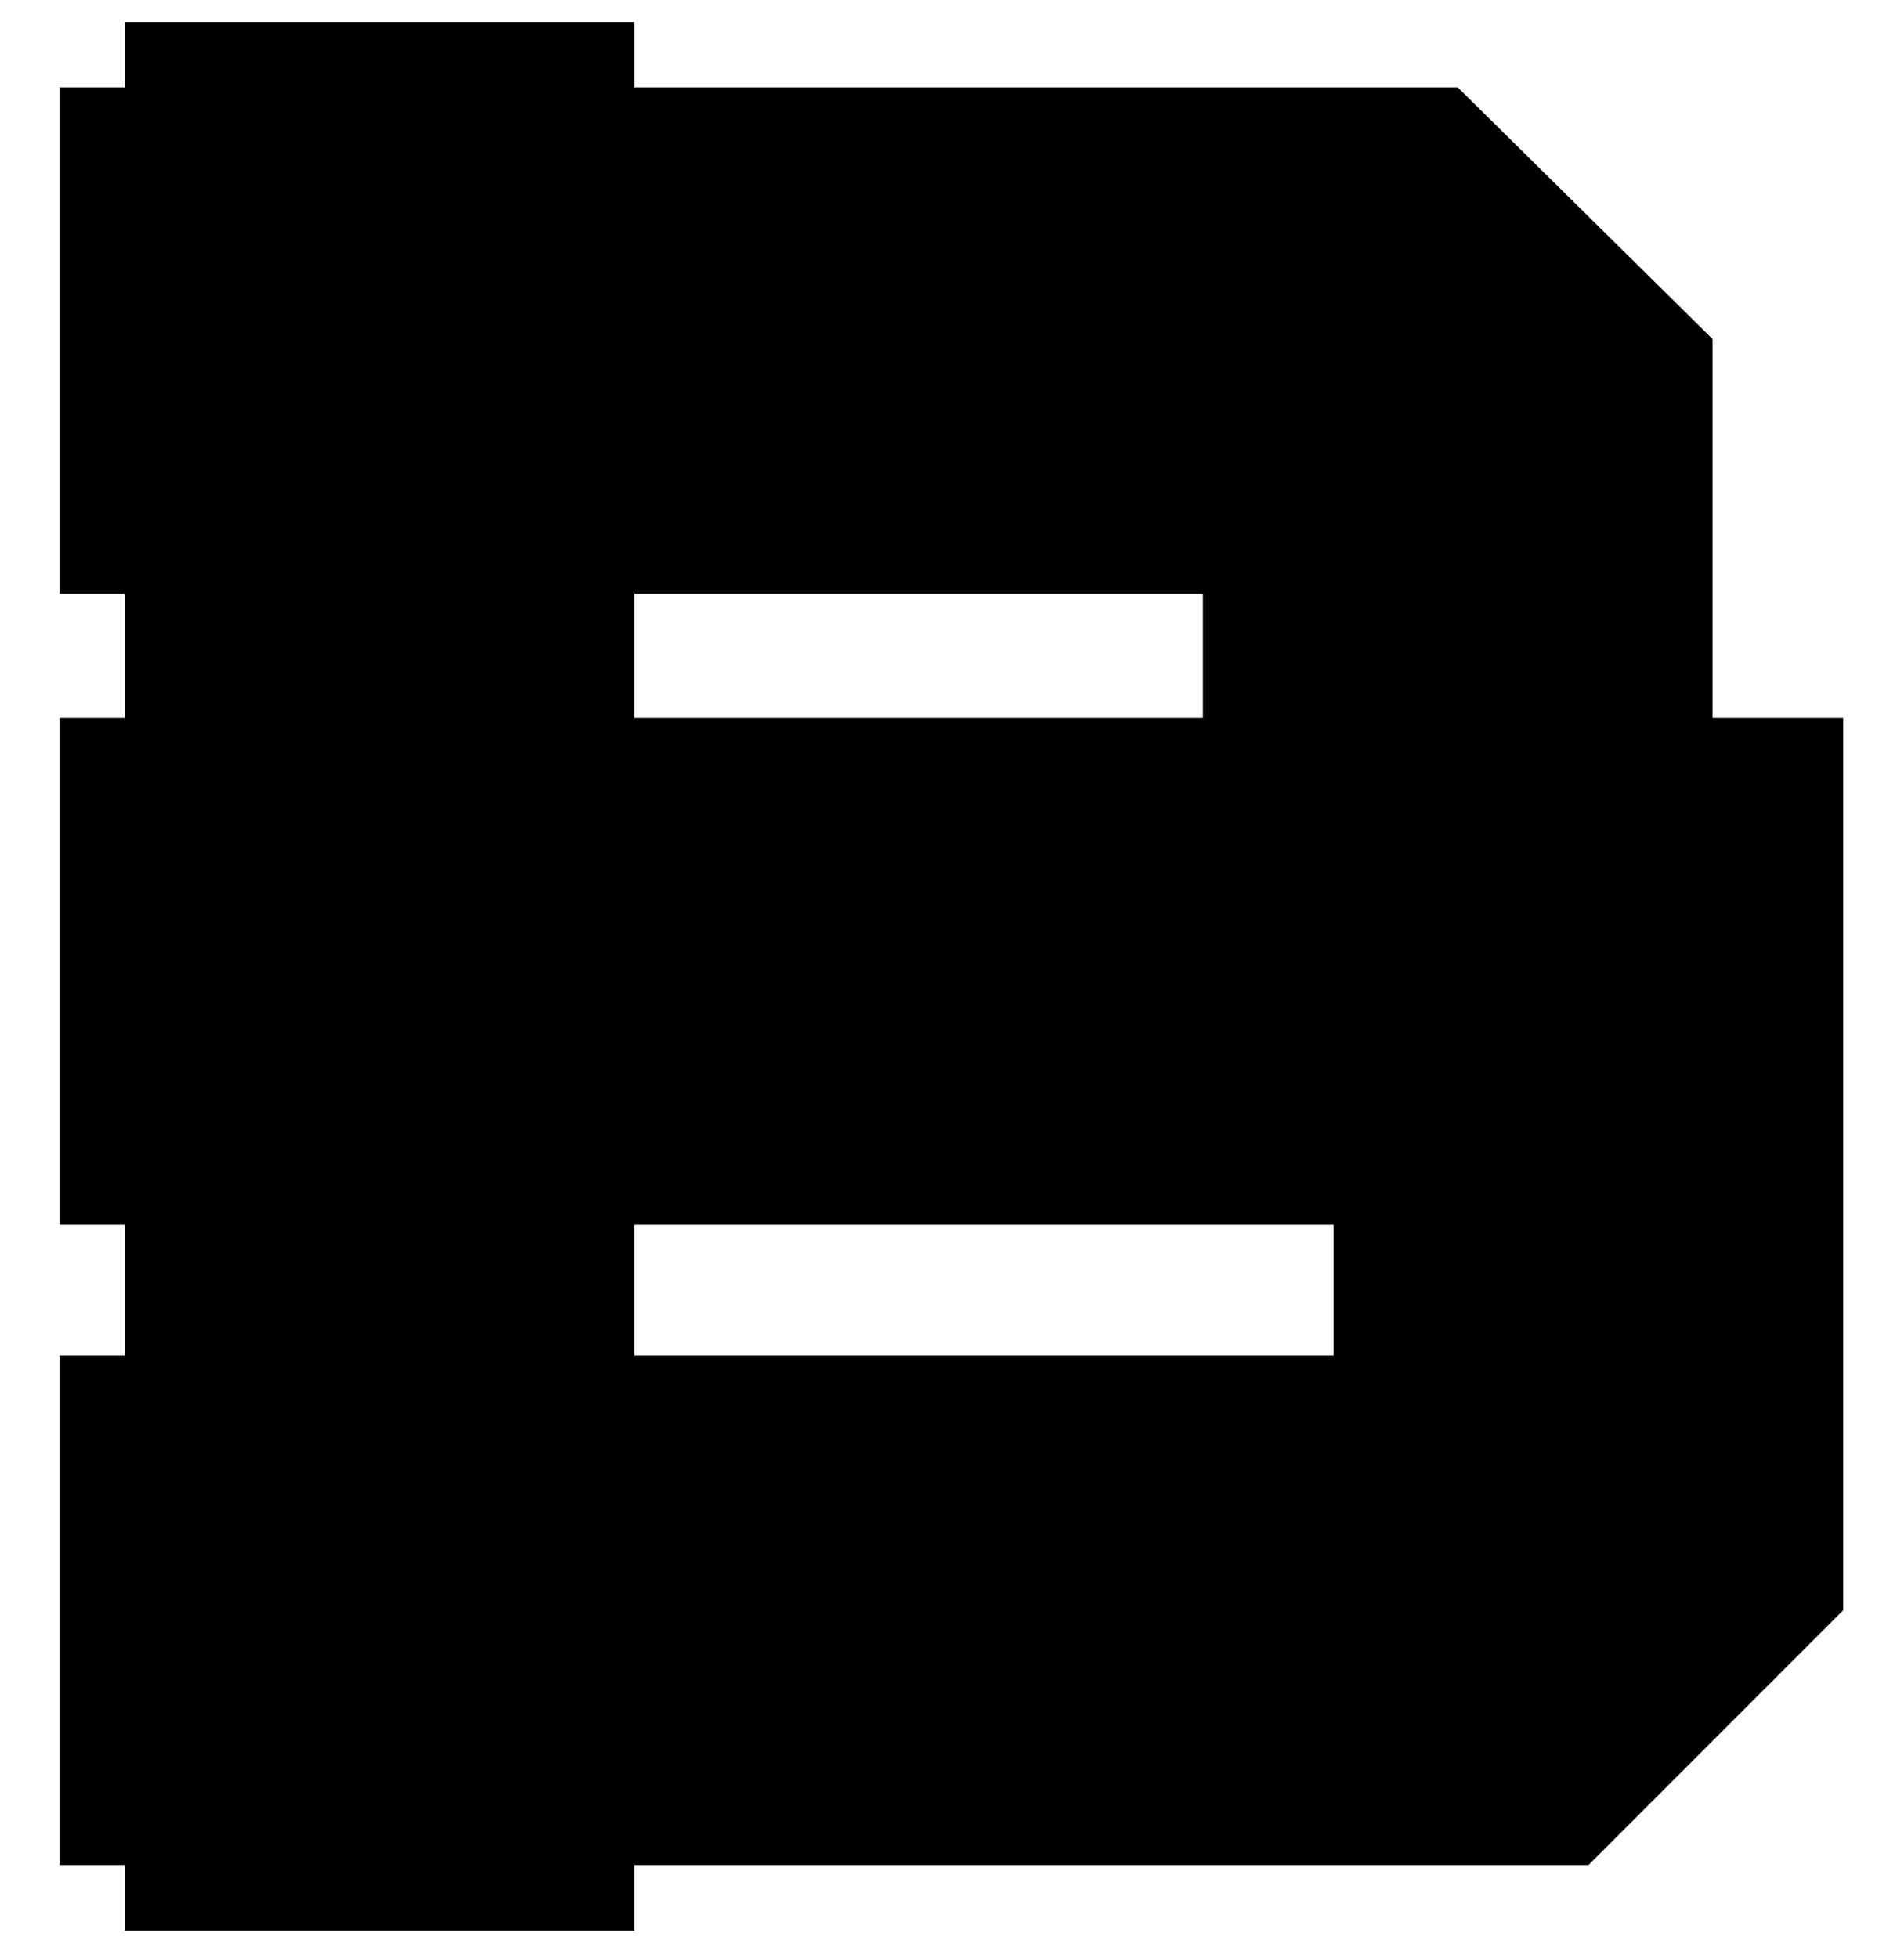 <?xml version="1.0" encoding="iso-8859-1"?>
<!-- Generator: Adobe Illustrator 23.0.1, SVG Export Plug-In . SVG Version: 6.00 Build 0)  -->
<svg version="1.1" id="Layer_1" xmlns="http://www.w3.org/2000/svg" xmlns:xlink="http://www.w3.org/1999/xlink" x="0px" y="0px"
	 width="142px" height="146px" viewBox="0 0 142 146" enable-background="new 0 0 142 146" xml:space="preserve">
<path d="M137.466,53.536v66.512l-19.003,19.003H47.321v4.873H9.314v-4.873H4.442v-38.006h4.873v-9.746H4.442V53.536h4.873v-9.258
	H4.442V6.514h4.873V1.642h38.007v4.872h61.395l19.003,18.76v28.262H137.466z M47.321,53.536h42.392v-9.258H47.321V53.536z
	 M99.459,91.299H47.321v9.746h52.137V91.299z"/>
<g>
</g>
<g>
</g>
<g>
</g>
<g>
</g>
<g>
</g>
<g>
</g>
<g>
</g>
<g>
</g>
<g>
</g>
<g>
</g>
<g>
</g>
<g>
</g>
<g>
</g>
<g>
</g>
<g>
</g>
</svg>

